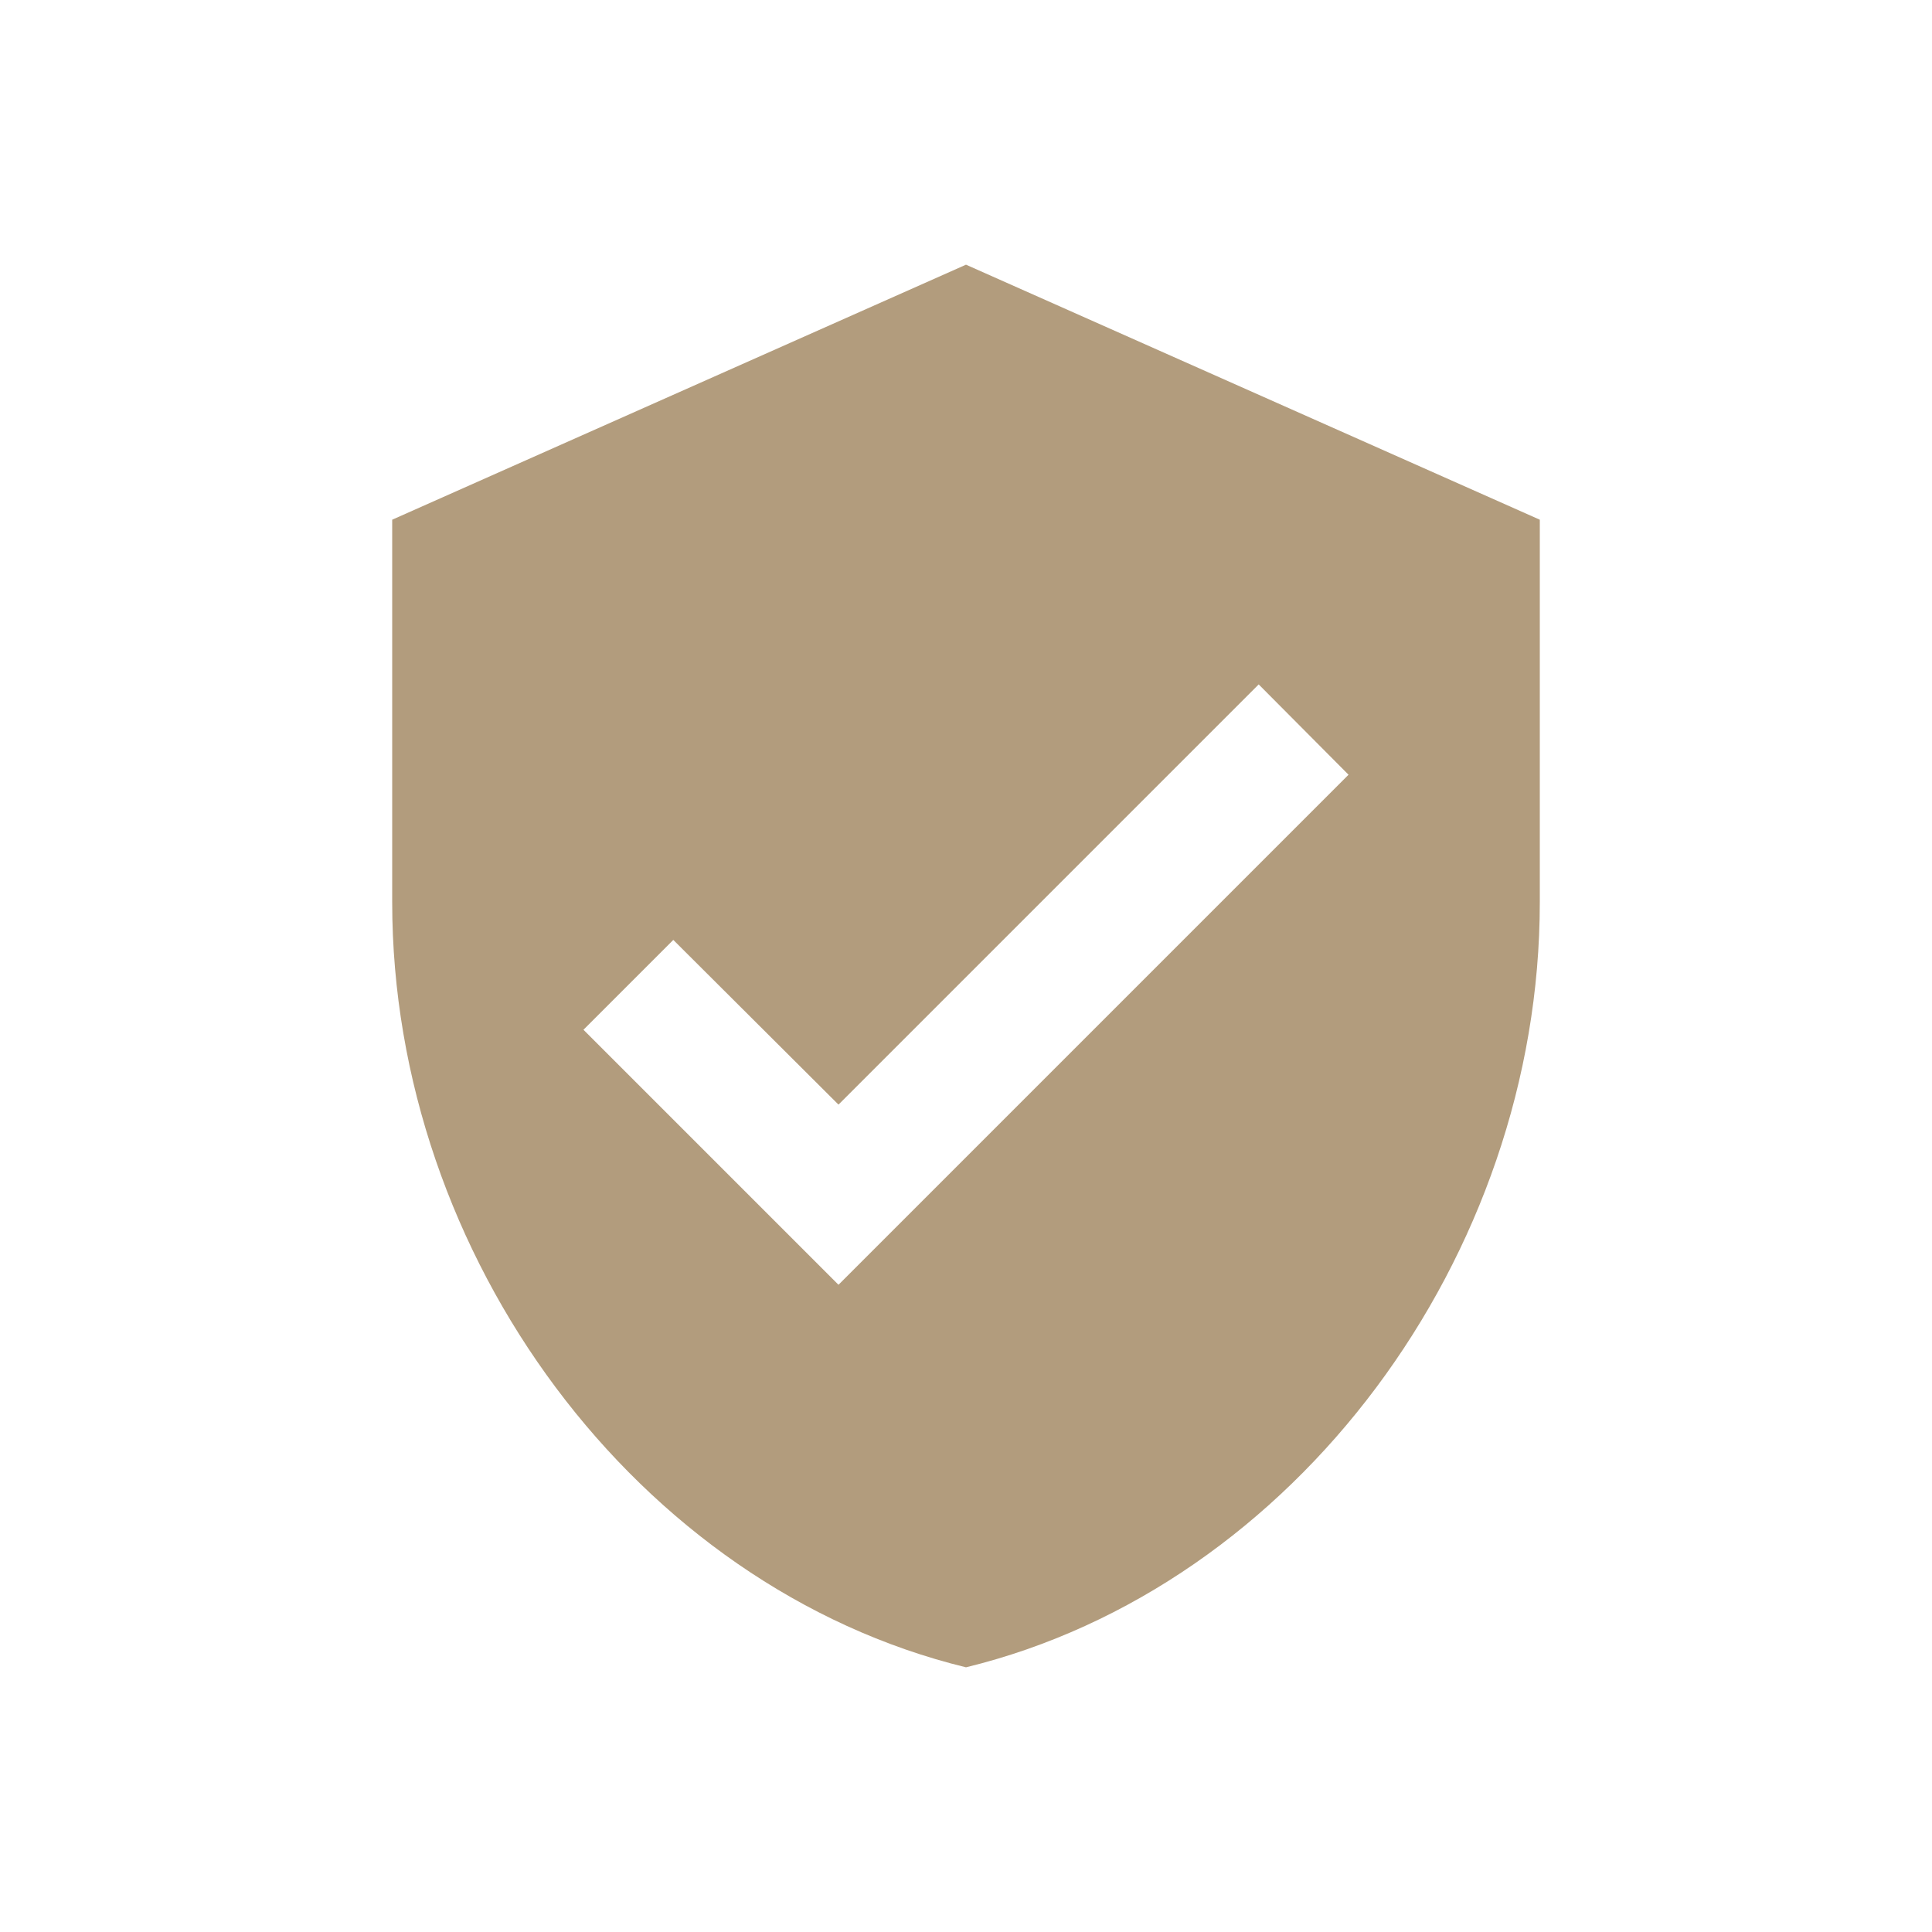 <?xml version="1.0" encoding="UTF-8"?>
<!DOCTYPE svg PUBLIC "-//W3C//DTD SVG 1.1//EN" "http://www.w3.org/Graphics/SVG/1.1/DTD/svg11.dtd">
<svg xmlns="http://www.w3.org/2000/svg" xml:space="preserve" width="40mm" height="40mm" version="1.1" style="shape-rendering:geometricPrecision; text-rendering:geometricPrecision; image-rendering:optimizeQuality; fill-rule:evenodd; clip-rule:evenodd"
viewBox="0 0 4000 4000"
 xmlns:xlink="http://www.w3.org/1999/xlink">
 <defs>
  <style type="text/css">
   <![CDATA[
    .fil0 {fill:#B29C7D}
   ]]>
  </style>
 </defs>
 <g id="Layer_x0020_1">
  <path class="fil0" d="M2000 548l-1188 528 0 792c0,733 507,1418 1188,1584 681,-166 1188,-851 1188,-1584l0 -792 -1188 -528zm-264 2112l-528 -528 186 -186 342 341 870 -870 186 187 -1056 1056z"/>
 </g>
</svg>
